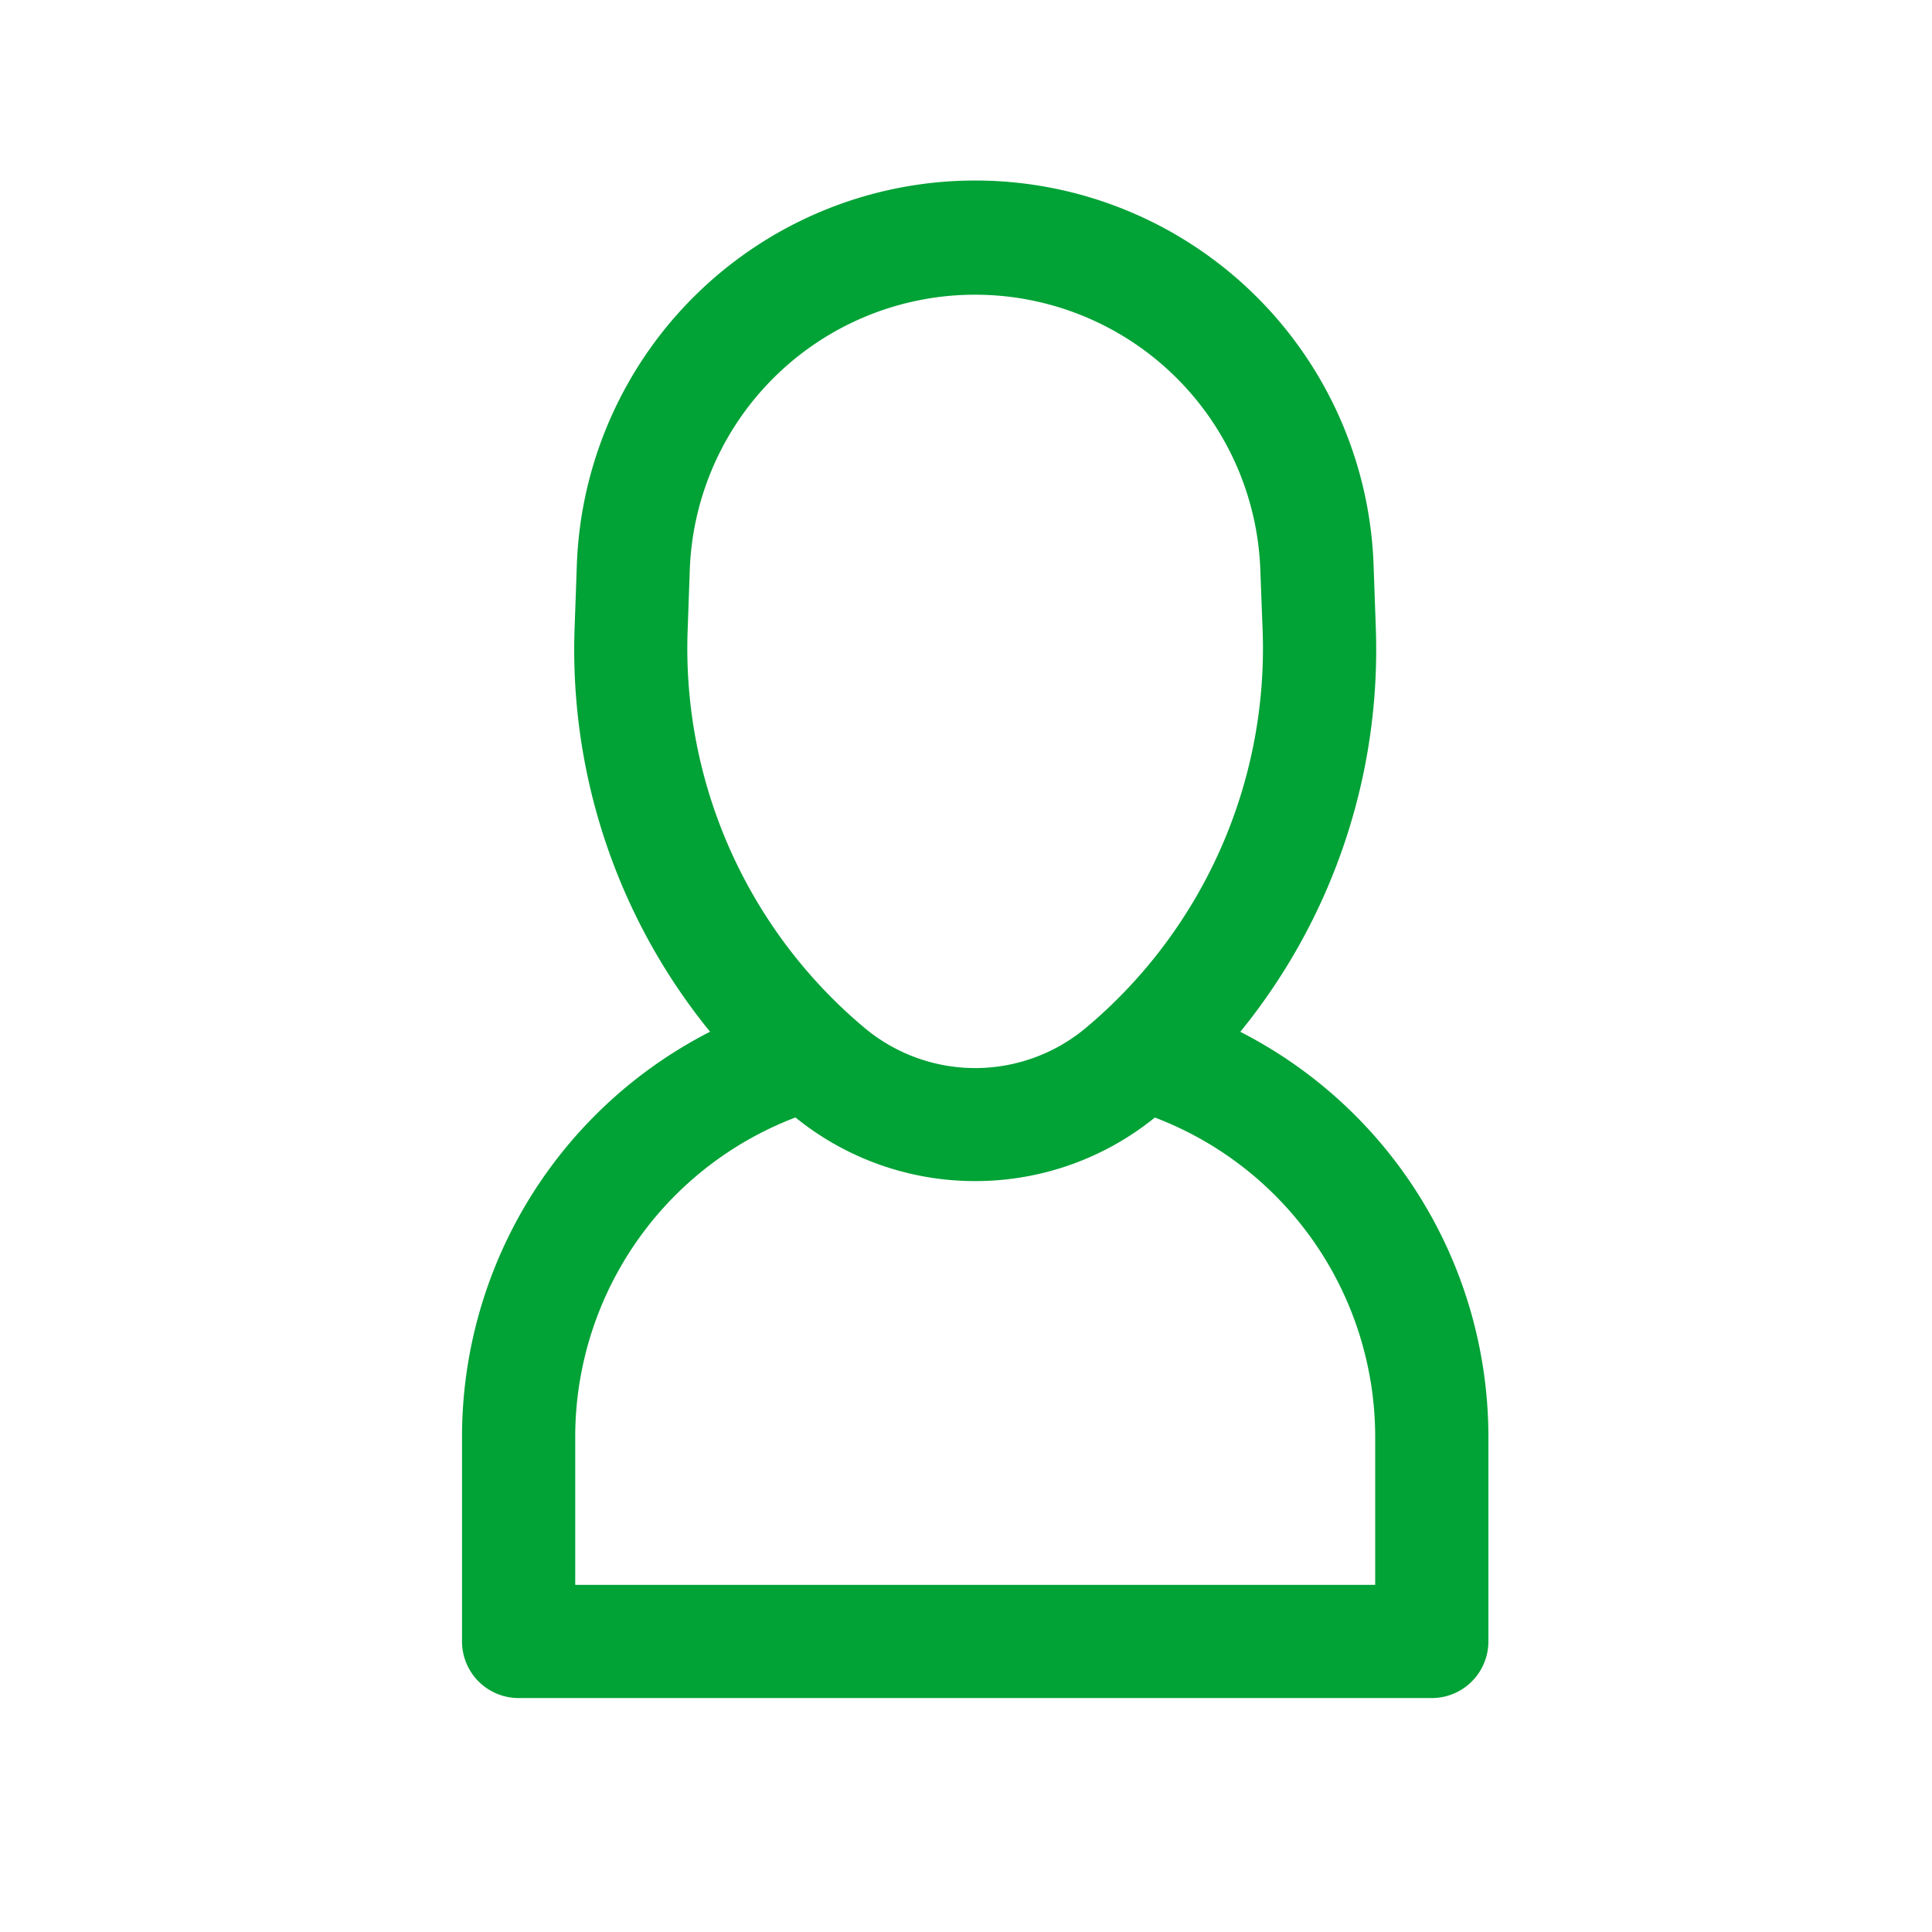 <?xml version="1.0" ?><svg fill="#01A236" viewBox="0 0 512 512" xmlns="http://www.w3.org/2000/svg"><title/><g data-name="1" id="_1"><path d="M258.44,313a75.51,75.51,0,0,1-48.29-17.4h0a160.33,160.33,0,0,1-57.88-129l.59-16.68a105.64,105.64,0,0,1,211.16,0l.59,16.68a160.33,160.33,0,0,1-57.88,129A75.51,75.51,0,0,1,258.44,313ZM229.3,272.55a45.69,45.69,0,0,0,58.28,0,131.16,131.16,0,0,0,47.05-104.88L334,151a75.65,75.65,0,0,0-151.2,0l-.59,16.68A131.16,131.16,0,0,0,229.3,272.55Z"/><path d="M379.44,450h-242a15,15,0,0,1-15-15V380.92a120.57,120.57,0,0,1,82.34-114.47,15,15,0,1,1,9.52,28.44,90.62,90.62,0,0,0-61.86,86V420h212V380.92a90.62,90.62,0,0,0-61.86-86,15,15,0,1,1,9.52-28.44,120.57,120.57,0,0,1,82.34,114.47V435A15,15,0,0,1,379.44,450Z"/></g></svg>